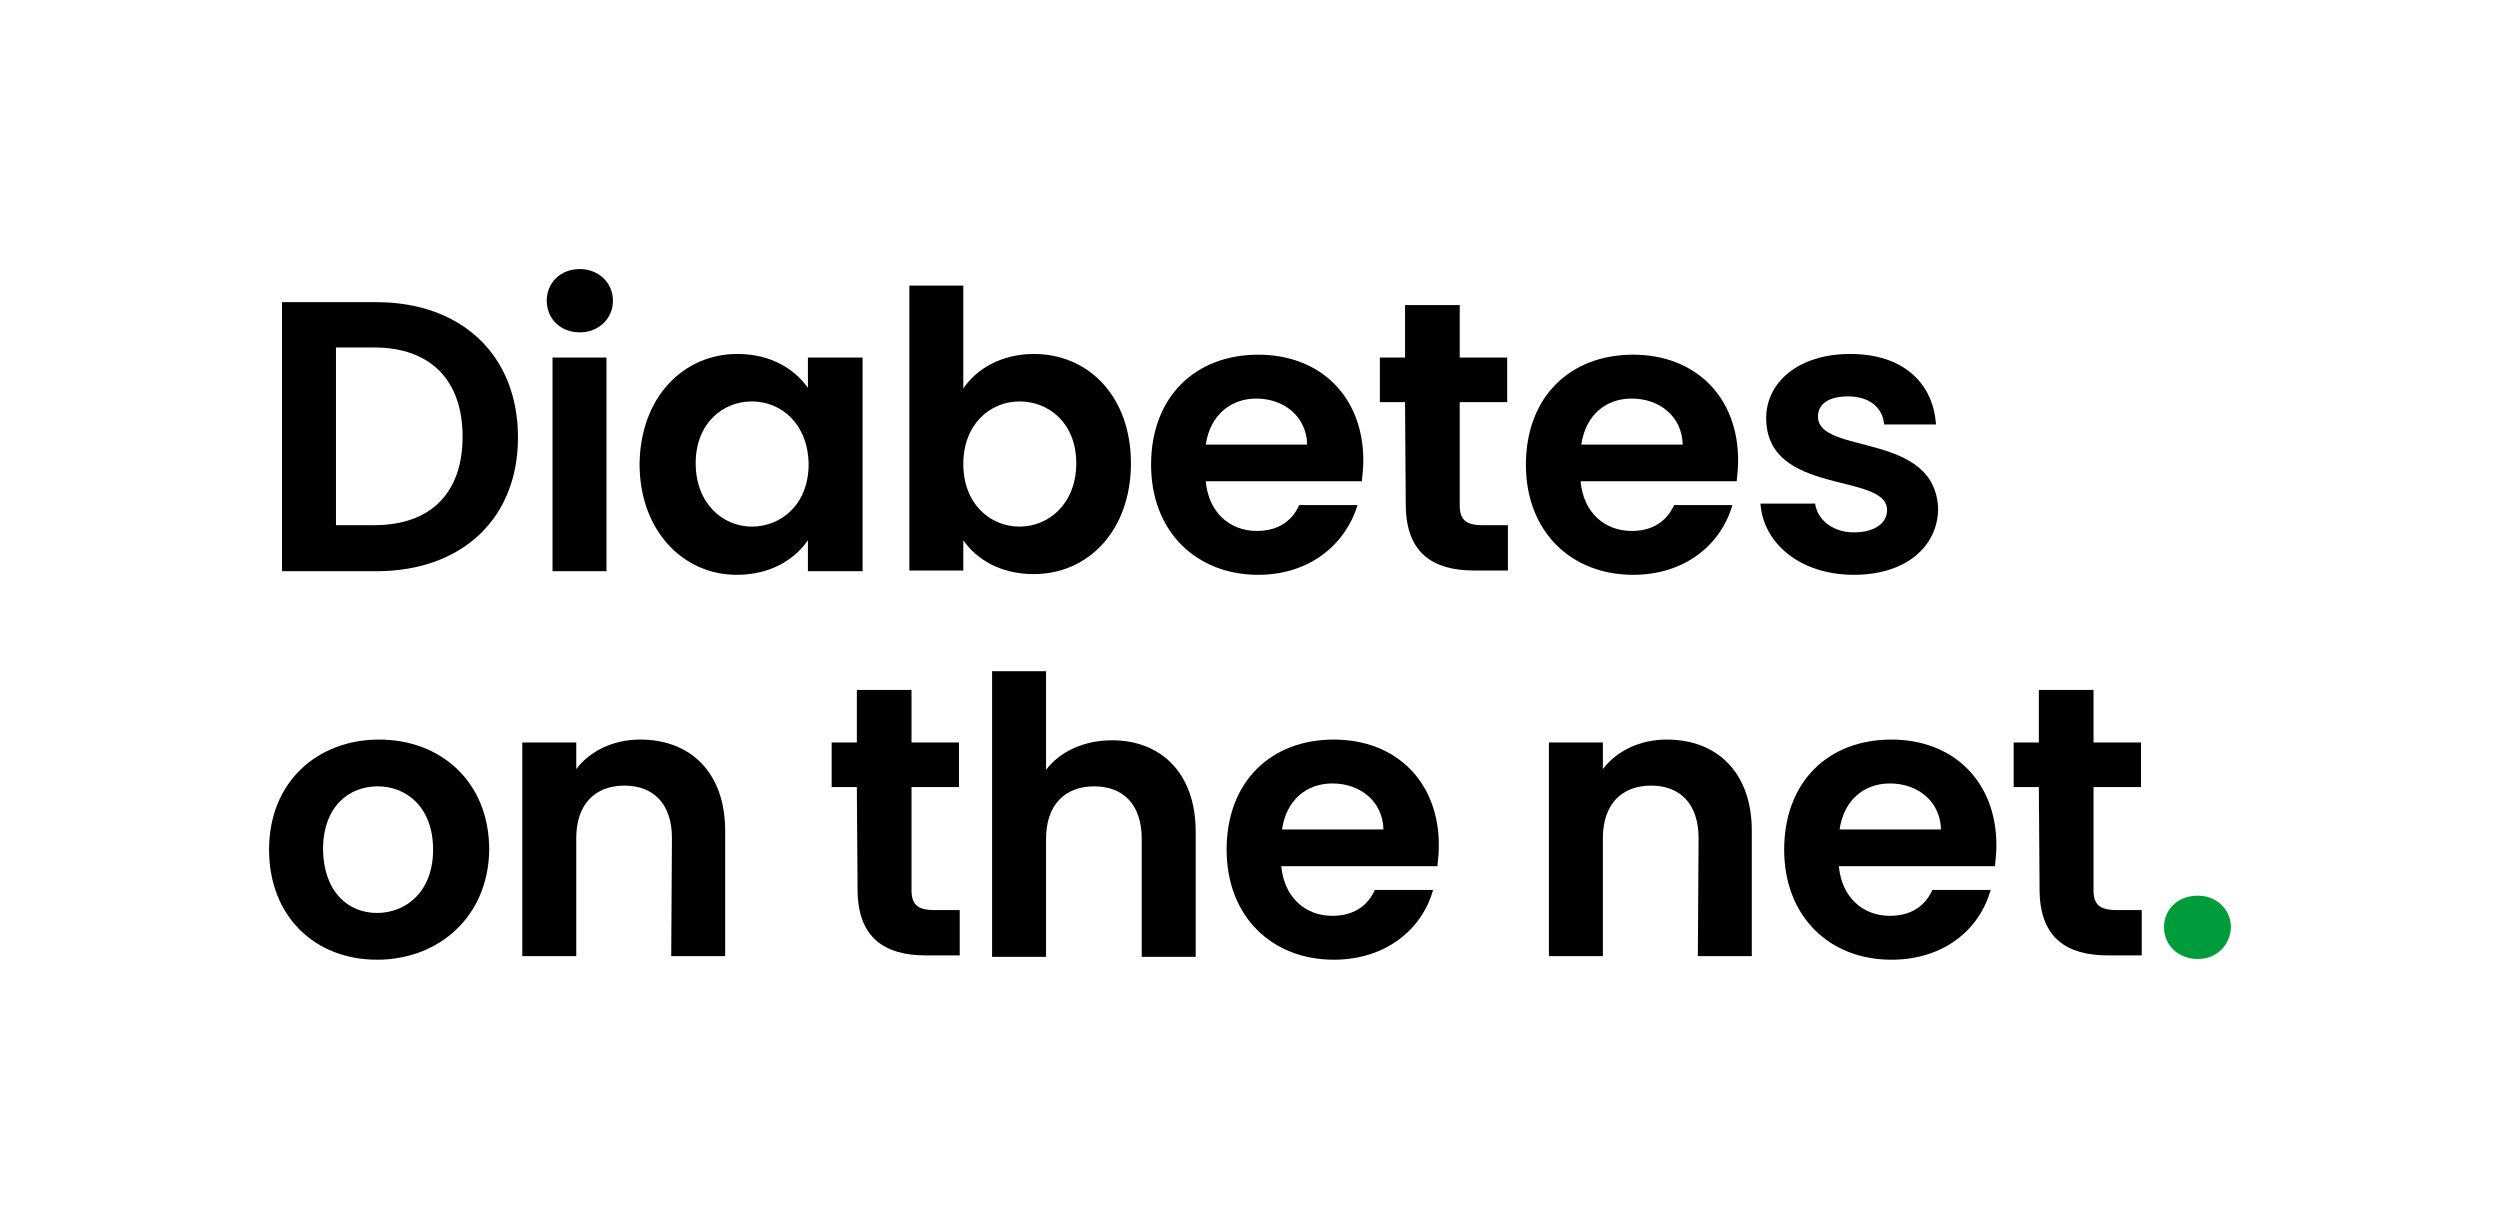 <svg xmlns="http://www.w3.org/2000/svg" xmlns:xlink="http://www.w3.org/1999/xlink" id="Layer_1" x="0px" y="0px" viewBox="0 0 347.5 170.8" style="enable-background:new 0 0 347.5 170.8;" xml:space="preserve"><style type="text/css">	.st0{fill:#009B3A;}</style><g>	<path d="M72,60.8c0,11.3-7.8,18.6-19.7,18.6H39.2V42h13.1C64.2,42,72,49.4,72,60.8z M52,73c7.9,0,12.3-4.5,12.3-12.3  S59.9,48.3,52,48.3h-5.3V73H52z"></path>	<path d="M76,41.8c0-2.5,1.9-4.4,4.6-4.4c2.6,0,4.6,1.9,4.6,4.4s-2,4.4-4.6,4.4C77.9,46.2,76,44.3,76,41.8z M76.8,49.7h7.5v29.7  h-7.5V49.7z"></path>	<path d="M102.5,49.2c4.8,0,8,2.2,9.8,4.7v-4.2h7.6v29.7h-7.6v-4.3c-1.8,2.6-5.1,4.8-9.9,4.8c-7.5,0-13.5-6.2-13.5-15.4  C89,55.2,95,49.2,102.5,49.2z M104.5,55.8c-4,0-7.8,3-7.8,8.6c0,5.6,3.8,8.8,7.8,8.8c4.1,0,7.9-3.1,7.9-8.7  C112.3,58.9,108.6,55.8,104.5,55.8z"></path>	<path d="M143.7,49.2c7.6,0,13.5,5.9,13.5,15.2c0,9.3-5.9,15.4-13.5,15.4c-4.7,0-8-2.1-9.8-4.7v4.2h-7.5V39.7h7.5V54  C135.7,51.3,139.2,49.2,143.7,49.2z M141.7,55.8c-4,0-7.8,3.1-7.8,8.7s3.8,8.7,7.8,8.7c4.1,0,7.9-3.2,7.9-8.8  C149.6,58.8,145.8,55.8,141.7,55.8z"></path>	<path d="M174.9,79.9c-8.6,0-14.9-6-14.9-15.3c0-9.4,6.1-15.3,14.9-15.3c8.6,0,14.6,5.8,14.6,14.7c0,1-0.1,1.9-0.2,2.9h-21.7  c0.4,4.4,3.4,6.9,7.1,6.9c3.2,0,5-1.6,5.9-3.6h8.1C187.1,75.5,182.2,79.9,174.9,79.9z M167.6,61.8h14.1c-0.1-3.9-3.2-6.4-7.1-6.4  C171.1,55.4,168.2,57.7,167.6,61.8z"></path>	<path d="M195.3,55.9h-3.5v-6.2h3.5v-7.3h7.6v7.3h6.6v6.2h-6.6v14.3c0,2,0.8,2.8,3.2,2.8h3.5v6.3h-4.7c-5.7,0-9.5-2.4-9.5-9.2  L195.3,55.9L195.3,55.9z"></path>	<path d="M227,79.9c-8.6,0-14.9-6-14.9-15.3c0-9.4,6.1-15.3,14.9-15.3c8.6,0,14.6,5.8,14.6,14.7c0,1-0.1,1.9-0.2,2.9h-21.7  c0.4,4.4,3.4,6.9,7.1,6.9c3.2,0,5-1.6,5.9-3.6h8.1C239.3,75.5,234.4,79.9,227,79.9z M219.8,61.8h14.1c-0.1-3.9-3.2-6.4-7.1-6.4  C223.2,55.4,220.4,57.7,219.8,61.8z"></path>	<path d="M257.7,79.9c-7.4,0-12.6-4.3-13-9.9h7.6c0.3,2.2,2.4,4,5.4,4c2.9,0,4.6-1.3,4.6-3.1c0-5.3-16.8-1.9-16.8-12.8  c0-4.9,4.4-8.9,11.7-8.9c7.2,0,11.5,3.9,11.9,9.8h-7.2c-0.2-2.3-2-3.9-5-3.9c-2.8,0-4.2,1.1-4.2,2.8c0,5.4,16.4,2,16.7,12.9  C269.3,76,264.9,79.9,257.7,79.9z"></path>	<path d="M52.4,133.4c-8.6,0-15-6-15-15.3c0-9.4,6.7-15.3,15.3-15.3S68,108.7,68,118.1C67.9,127.4,61,133.4,52.4,133.4z M52.4,126.9  c4,0,7.8-2.9,7.8-8.8c0-5.9-3.7-8.8-7.7-8.8s-7.6,2.8-7.6,8.8C45,124,48.4,126.9,52.4,126.9z"></path>	<path d="M93.4,116.5c0-4.8-2.6-7.3-6.6-7.3c-4.1,0-6.7,2.6-6.7,7.3v16.4h-7.5v-29.7h7.5v3.7c1.9-2.5,5.1-4.1,8.9-4.1  c6.9,0,11.8,4.5,11.8,12.7v17.4h-7.5L93.4,116.5L93.4,116.5z"></path>	<path d="M119.1,109.4h-3.5v-6.2h3.5v-7.3h7.6v7.3h6.6v6.2h-6.6v14.3c0,2,0.8,2.8,3.2,2.8h3.5v6.3h-4.7c-5.7,0-9.5-2.4-9.5-9.2  L119.1,109.4L119.1,109.4z"></path>	<path d="M137.9,93.3h7.5V107c1.9-2.5,5.2-4.1,9.2-4.1c6.7,0,11.6,4.5,11.6,12.7V133h-7.5v-16.4c0-4.8-2.6-7.3-6.6-7.3  c-4.1,0-6.7,2.6-6.7,7.3V133h-7.5V93.3z"></path>	<path d="M185.4,133.4c-8.6,0-14.9-6-14.9-15.3c0-9.4,6.1-15.3,14.9-15.3c8.6,0,14.6,5.8,14.6,14.7c0,1-0.1,1.9-0.2,2.9h-21.7  c0.4,4.4,3.4,6.9,7.1,6.9c3.2,0,5-1.6,5.9-3.6h8.1C197.7,129.1,192.7,133.4,185.4,133.4z M178.2,115.3h14.1  c-0.1-3.9-3.2-6.4-7.1-6.4C181.6,108.9,178.8,111.2,178.2,115.3z"></path>	<path d="M236.1,116.5c0-4.8-2.6-7.3-6.6-7.3c-4.1,0-6.7,2.6-6.7,7.3v16.4h-7.5v-29.7h7.5v3.7c1.9-2.5,5.1-4.1,8.9-4.1  c6.9,0,11.8,4.5,11.8,12.7v17.4H236L236.1,116.5L236.1,116.5z"></path>	<path d="M262.9,133.4c-8.6,0-14.9-6-14.9-15.3c0-9.4,6.1-15.3,14.9-15.3c8.6,0,14.6,5.8,14.6,14.7c0,1-0.1,1.9-0.2,2.9h-21.7  c0.4,4.4,3.4,6.9,7.1,6.9c3.2,0,5-1.6,5.9-3.6h8.1C275.2,129.1,270.3,133.4,262.9,133.4z M255.7,115.3h14.1  c-0.1-3.9-3.2-6.4-7.1-6.4C259.1,108.9,256.3,111.2,255.7,115.3z"></path>	<path d="M283.4,109.4h-3.5v-6.2h3.5v-7.3h7.6v7.3h6.6v6.2H291v14.3c0,2,0.8,2.8,3.2,2.8h3.5v6.3H293c-5.7,0-9.5-2.4-9.5-9.2  L283.4,109.4L283.4,109.4z"></path>	<path class="st0" d="M305.5,133.3c-2.7,0-4.7-1.9-4.7-4.4s1.9-4.4,4.7-4.4c2.6,0,4.6,1.9,4.6,4.4  C310,131.4,308.1,133.3,305.5,133.3z"></path></g></svg>
